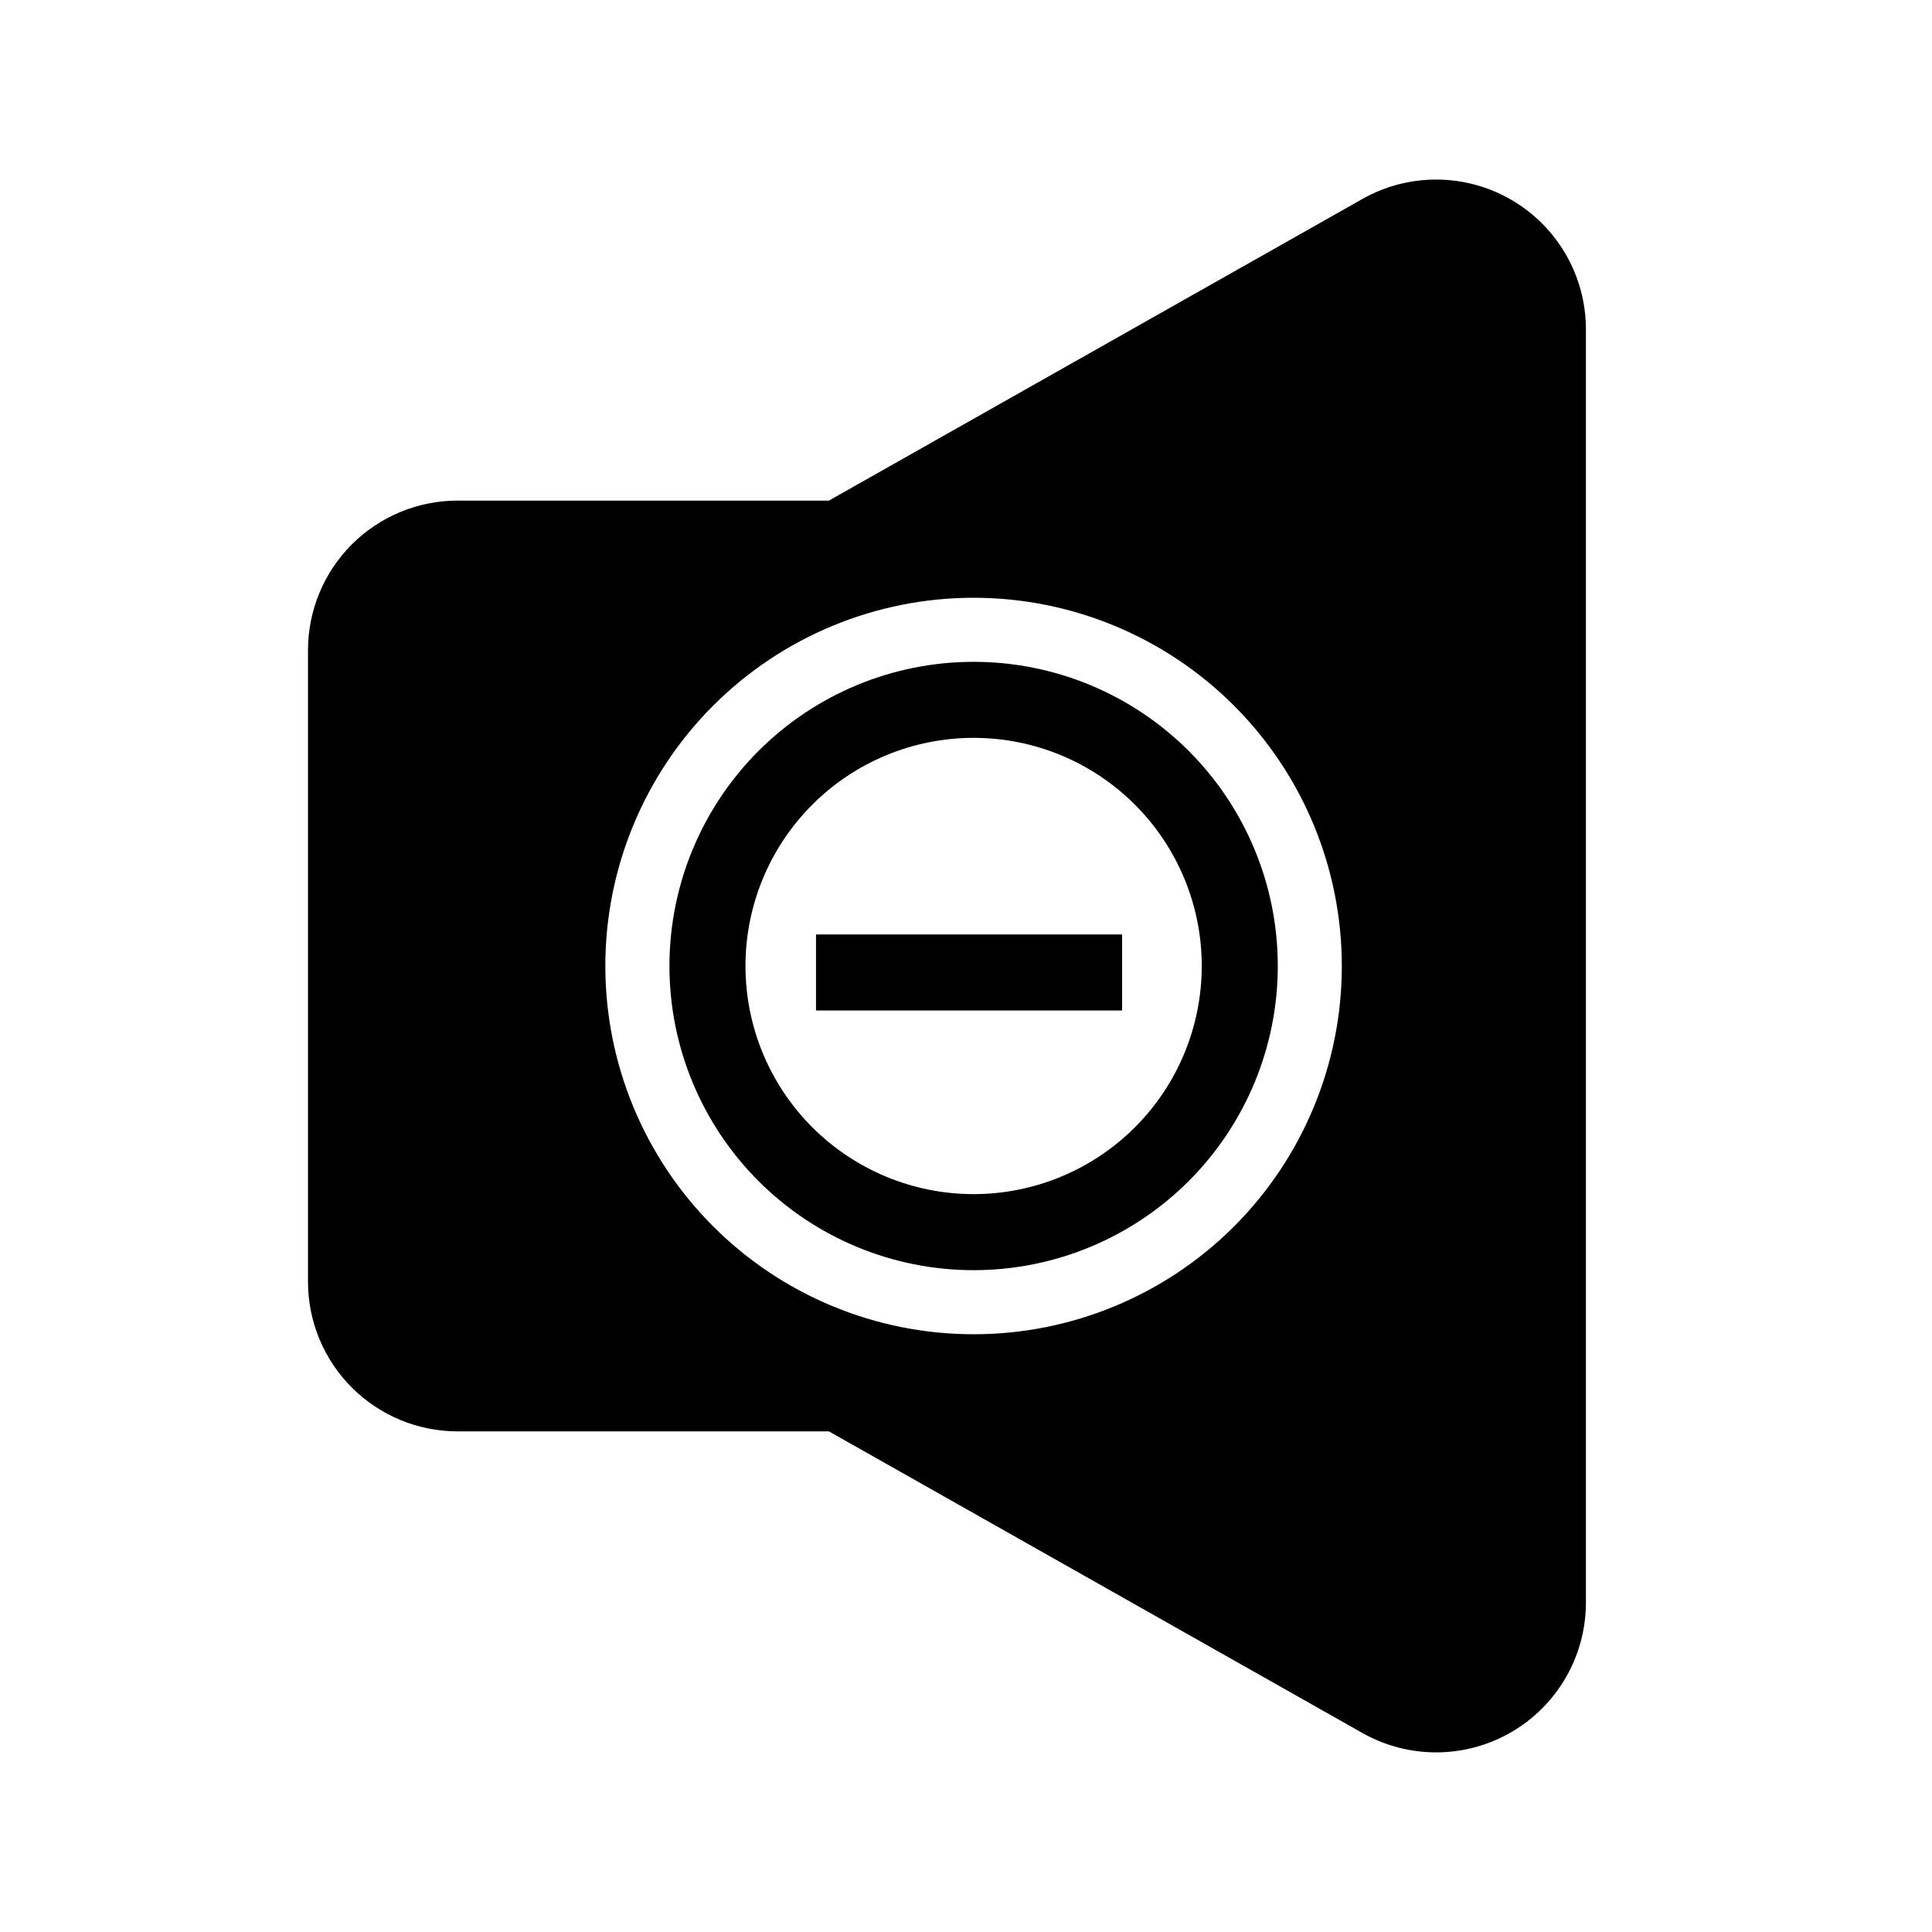 <?xml version="1.0" encoding="UTF-8"?>
<!-- Uploaded to: SVG Repo, www.svgrepo.com, Generator: SVG Repo Mixer Tools -->
<svg fill="#000000" width="800px" height="800px" version="1.1" viewBox="144 144 512 512" xmlns="http://www.w3.org/2000/svg">
 <g>
  <path d="m505.09 196.71-141.42 79.953h-98.395c-10.516 0-20.602 4.18-28.039 11.613-7.434 7.438-11.613 17.523-11.613 28.039v167.36c0 10.516 4.18 20.602 11.613 28.039 7.438 7.434 17.523 11.613 28.039 11.613h98.395l141.42 79.953c12.281 6.926 27.312 6.816 39.492-0.285 12.18-7.102 19.68-20.129 19.703-34.227v-337.55c-0.023-14.098-7.523-27.125-19.703-34.227-12.18-7.102-27.211-7.207-39.492-0.285zm-103.08 300.88c-25.883 0-50.707-10.281-69.008-28.582-18.301-18.301-28.582-43.125-28.582-69.004 0-25.883 10.281-50.707 28.582-69.008 18.301-18.301 43.125-28.582 69.008-28.582 25.879 0 50.703 10.281 69.004 28.582 18.301 18.301 28.582 43.125 28.582 69.008 0.012 25.883-10.266 50.715-28.566 69.02-18.305 18.305-43.137 28.582-69.02 28.566z"/>
  <path d="m402.02 480.61c-21.379 0-41.883-8.492-57-23.609-15.117-15.121-23.613-35.621-23.613-57s8.496-41.883 23.613-57 35.621-23.609 57-23.609 41.879 8.492 56.996 23.609c15.117 15.117 23.613 35.621 23.613 57s-8.496 41.879-23.613 57c-15.117 15.117-35.617 23.609-56.996 23.609zm0-141.07c-16.035 0-31.414 6.367-42.75 17.707-11.34 11.336-17.711 26.715-17.711 42.75 0 16.031 6.371 31.41 17.711 42.75 11.336 11.336 26.715 17.707 42.75 17.707 16.031 0 31.41-6.371 42.746-17.707 11.34-11.34 17.711-26.719 17.711-42.75 0-16.035-6.371-31.414-17.711-42.75-11.336-11.34-26.715-17.707-42.746-17.707z"/>
  <path d="m360.25 391.64h81.113v20.152h-81.113z"/>
 </g>
</svg>